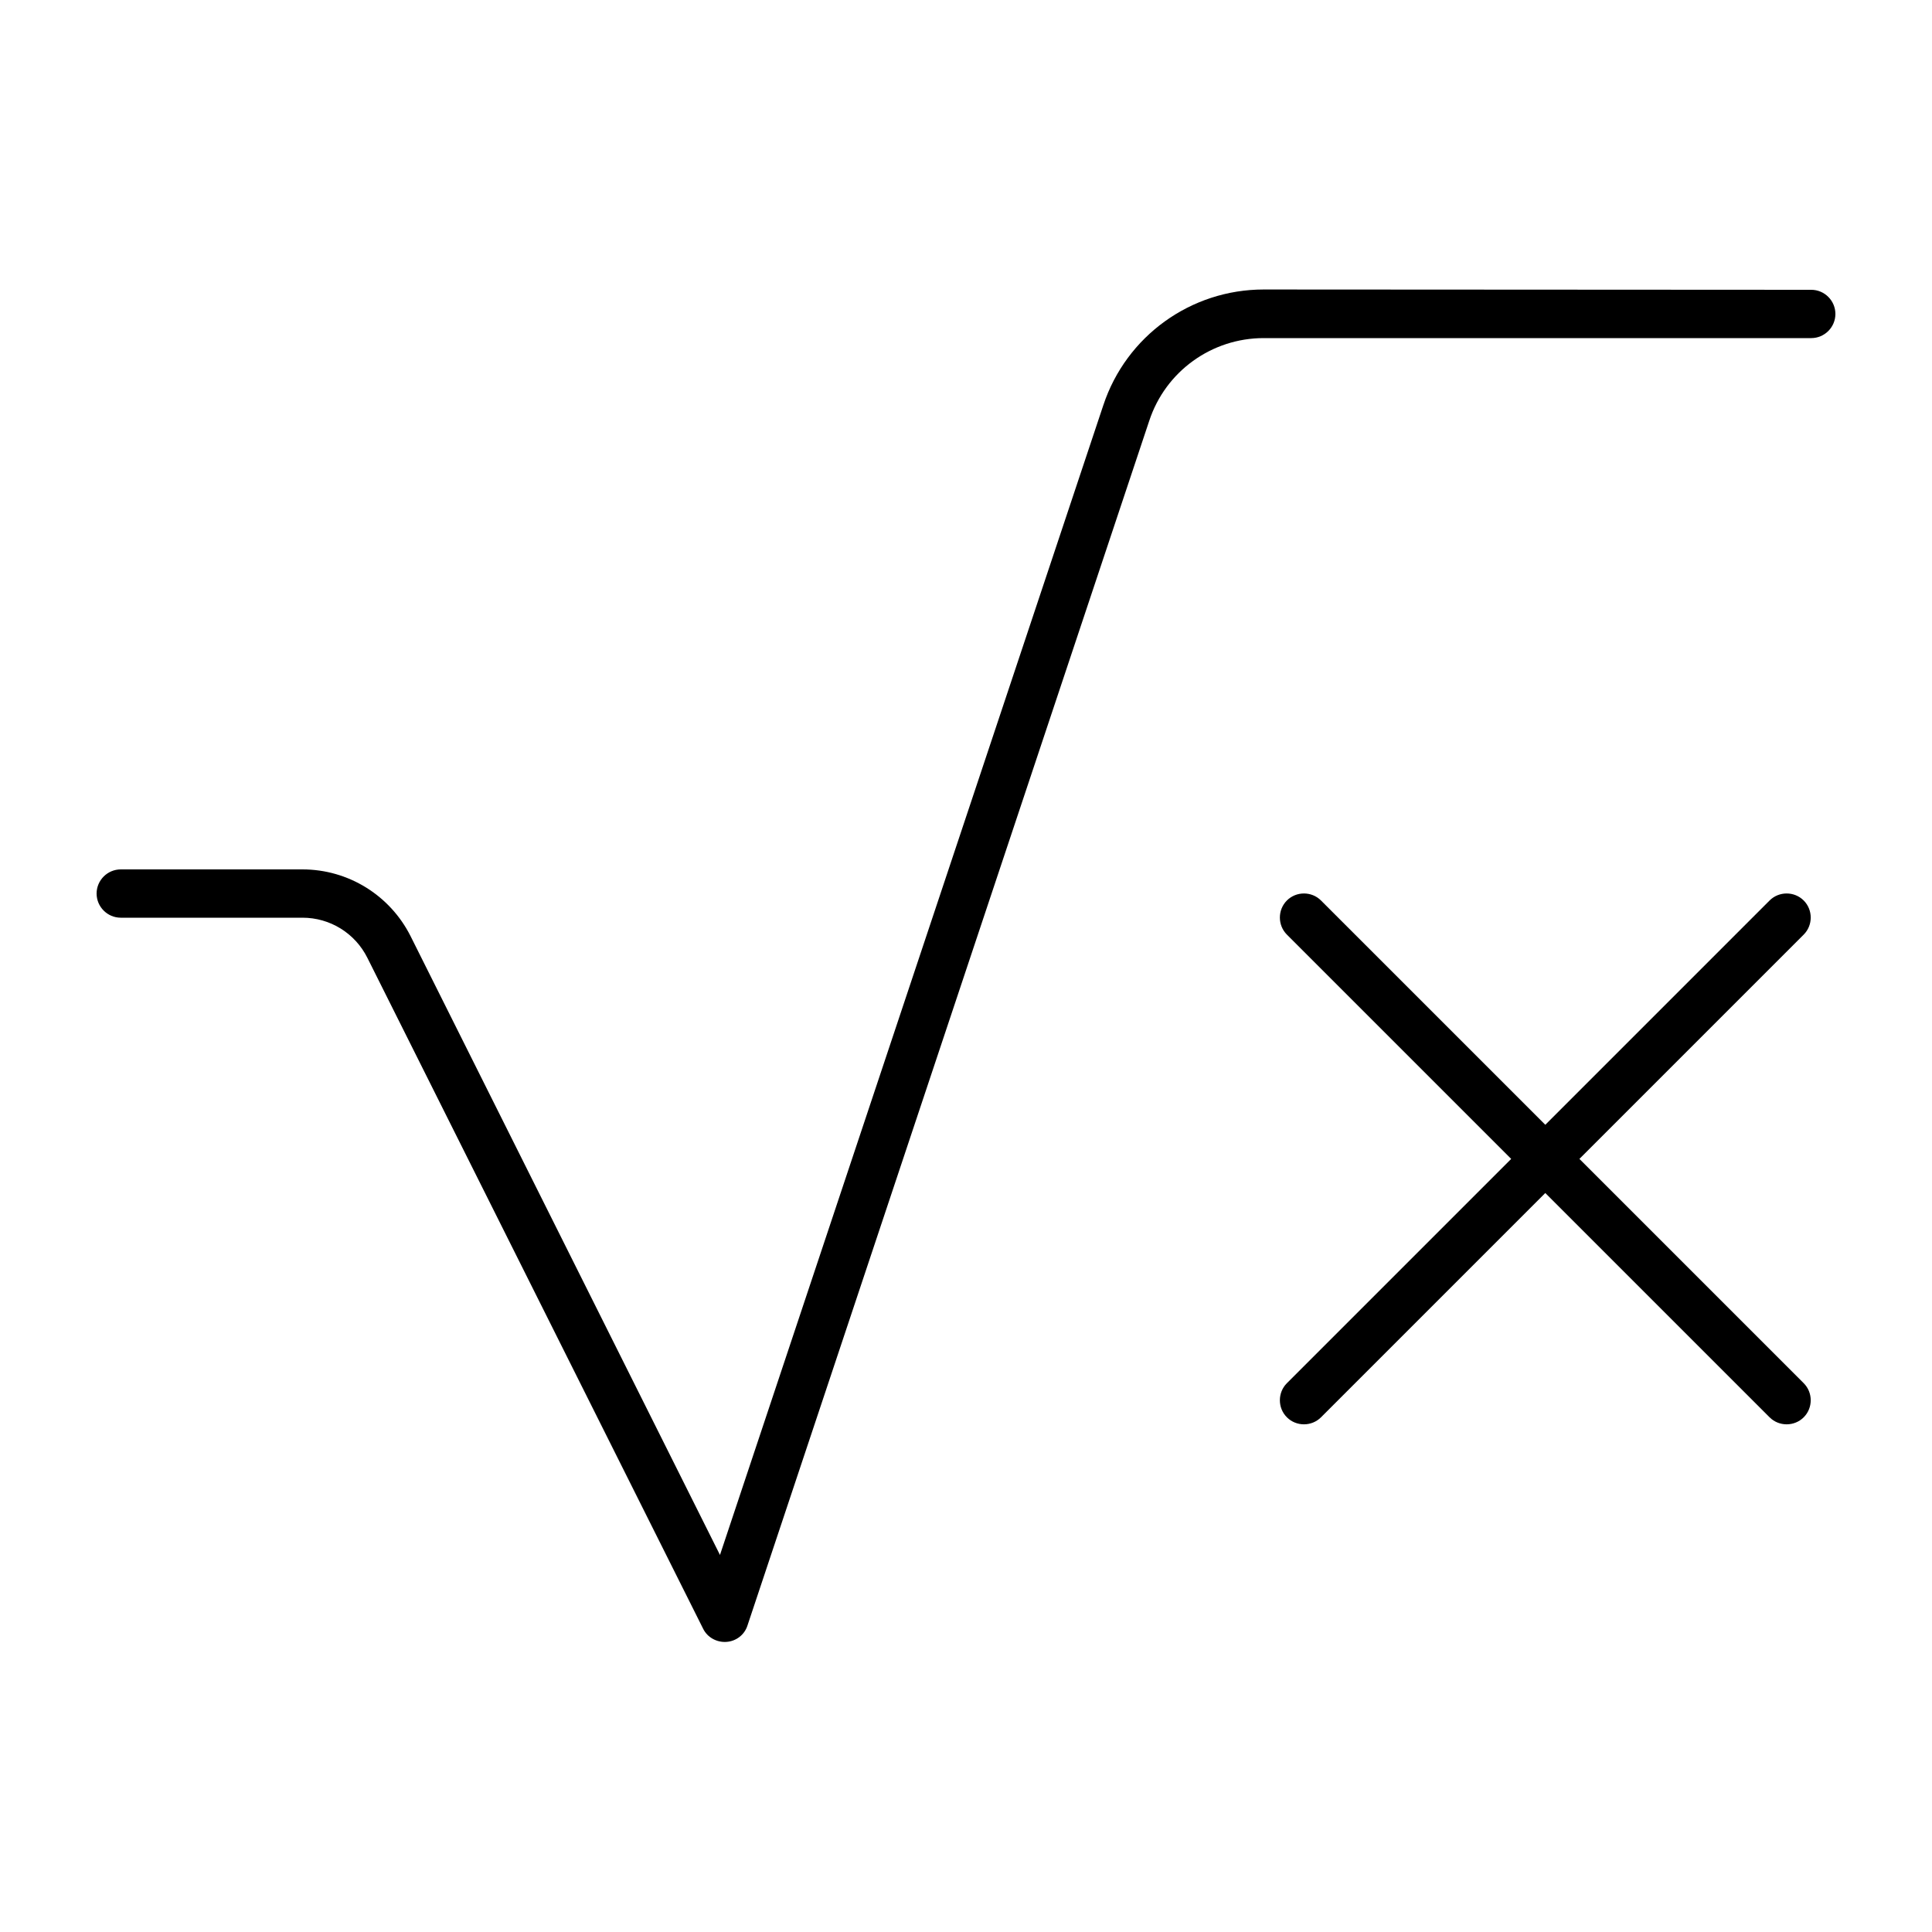 <svg xmlns="http://www.w3.org/2000/svg" viewBox="0 0 640 640"><!--! Font Awesome Pro 7.1.0 by @fontawesome - https://fontawesome.com License - https://fontawesome.com/license (Commercial License) Copyright 2025 Fonticons, Inc. --><path fill="currentColor" d="M418.6 112C401.4 112 386.1 123 380.7 139.4L247.6 538.5C246.6 541.6 243.8 543.7 240.6 543.9C237.4 544.1 234.3 542.4 232.9 539.5L121.7 317.3C117.6 309.1 109.3 304 100.2 304L40 304C35.6 304 32 300.4 32 296C32 291.6 35.6 288 40 288L100.2 288C115.4 288 129.2 296.6 136 310.1L238.5 515.1L365.5 134.2C373.1 111.3 394.5 95.9 418.6 95.9L600 96C604.4 96 608 99.6 608 104C608 108.4 604.4 112 600 112L418.6 112zM426.3 298.3C429.4 295.2 434.5 295.2 437.6 298.3L511.9 372.6L586.2 298.3C589.3 295.2 594.4 295.2 597.5 298.3C600.6 301.4 600.6 306.5 597.5 309.6L523.2 383.9L597.5 458.2C600.6 461.3 600.6 466.4 597.5 469.5C594.4 472.6 589.3 472.6 586.2 469.5L511.9 395.2L437.6 469.5C434.5 472.6 429.4 472.6 426.3 469.5C423.2 466.4 423.2 461.3 426.3 458.2L500.6 383.9L426.3 309.6C423.2 306.5 423.2 301.4 426.3 298.3z"/></svg>